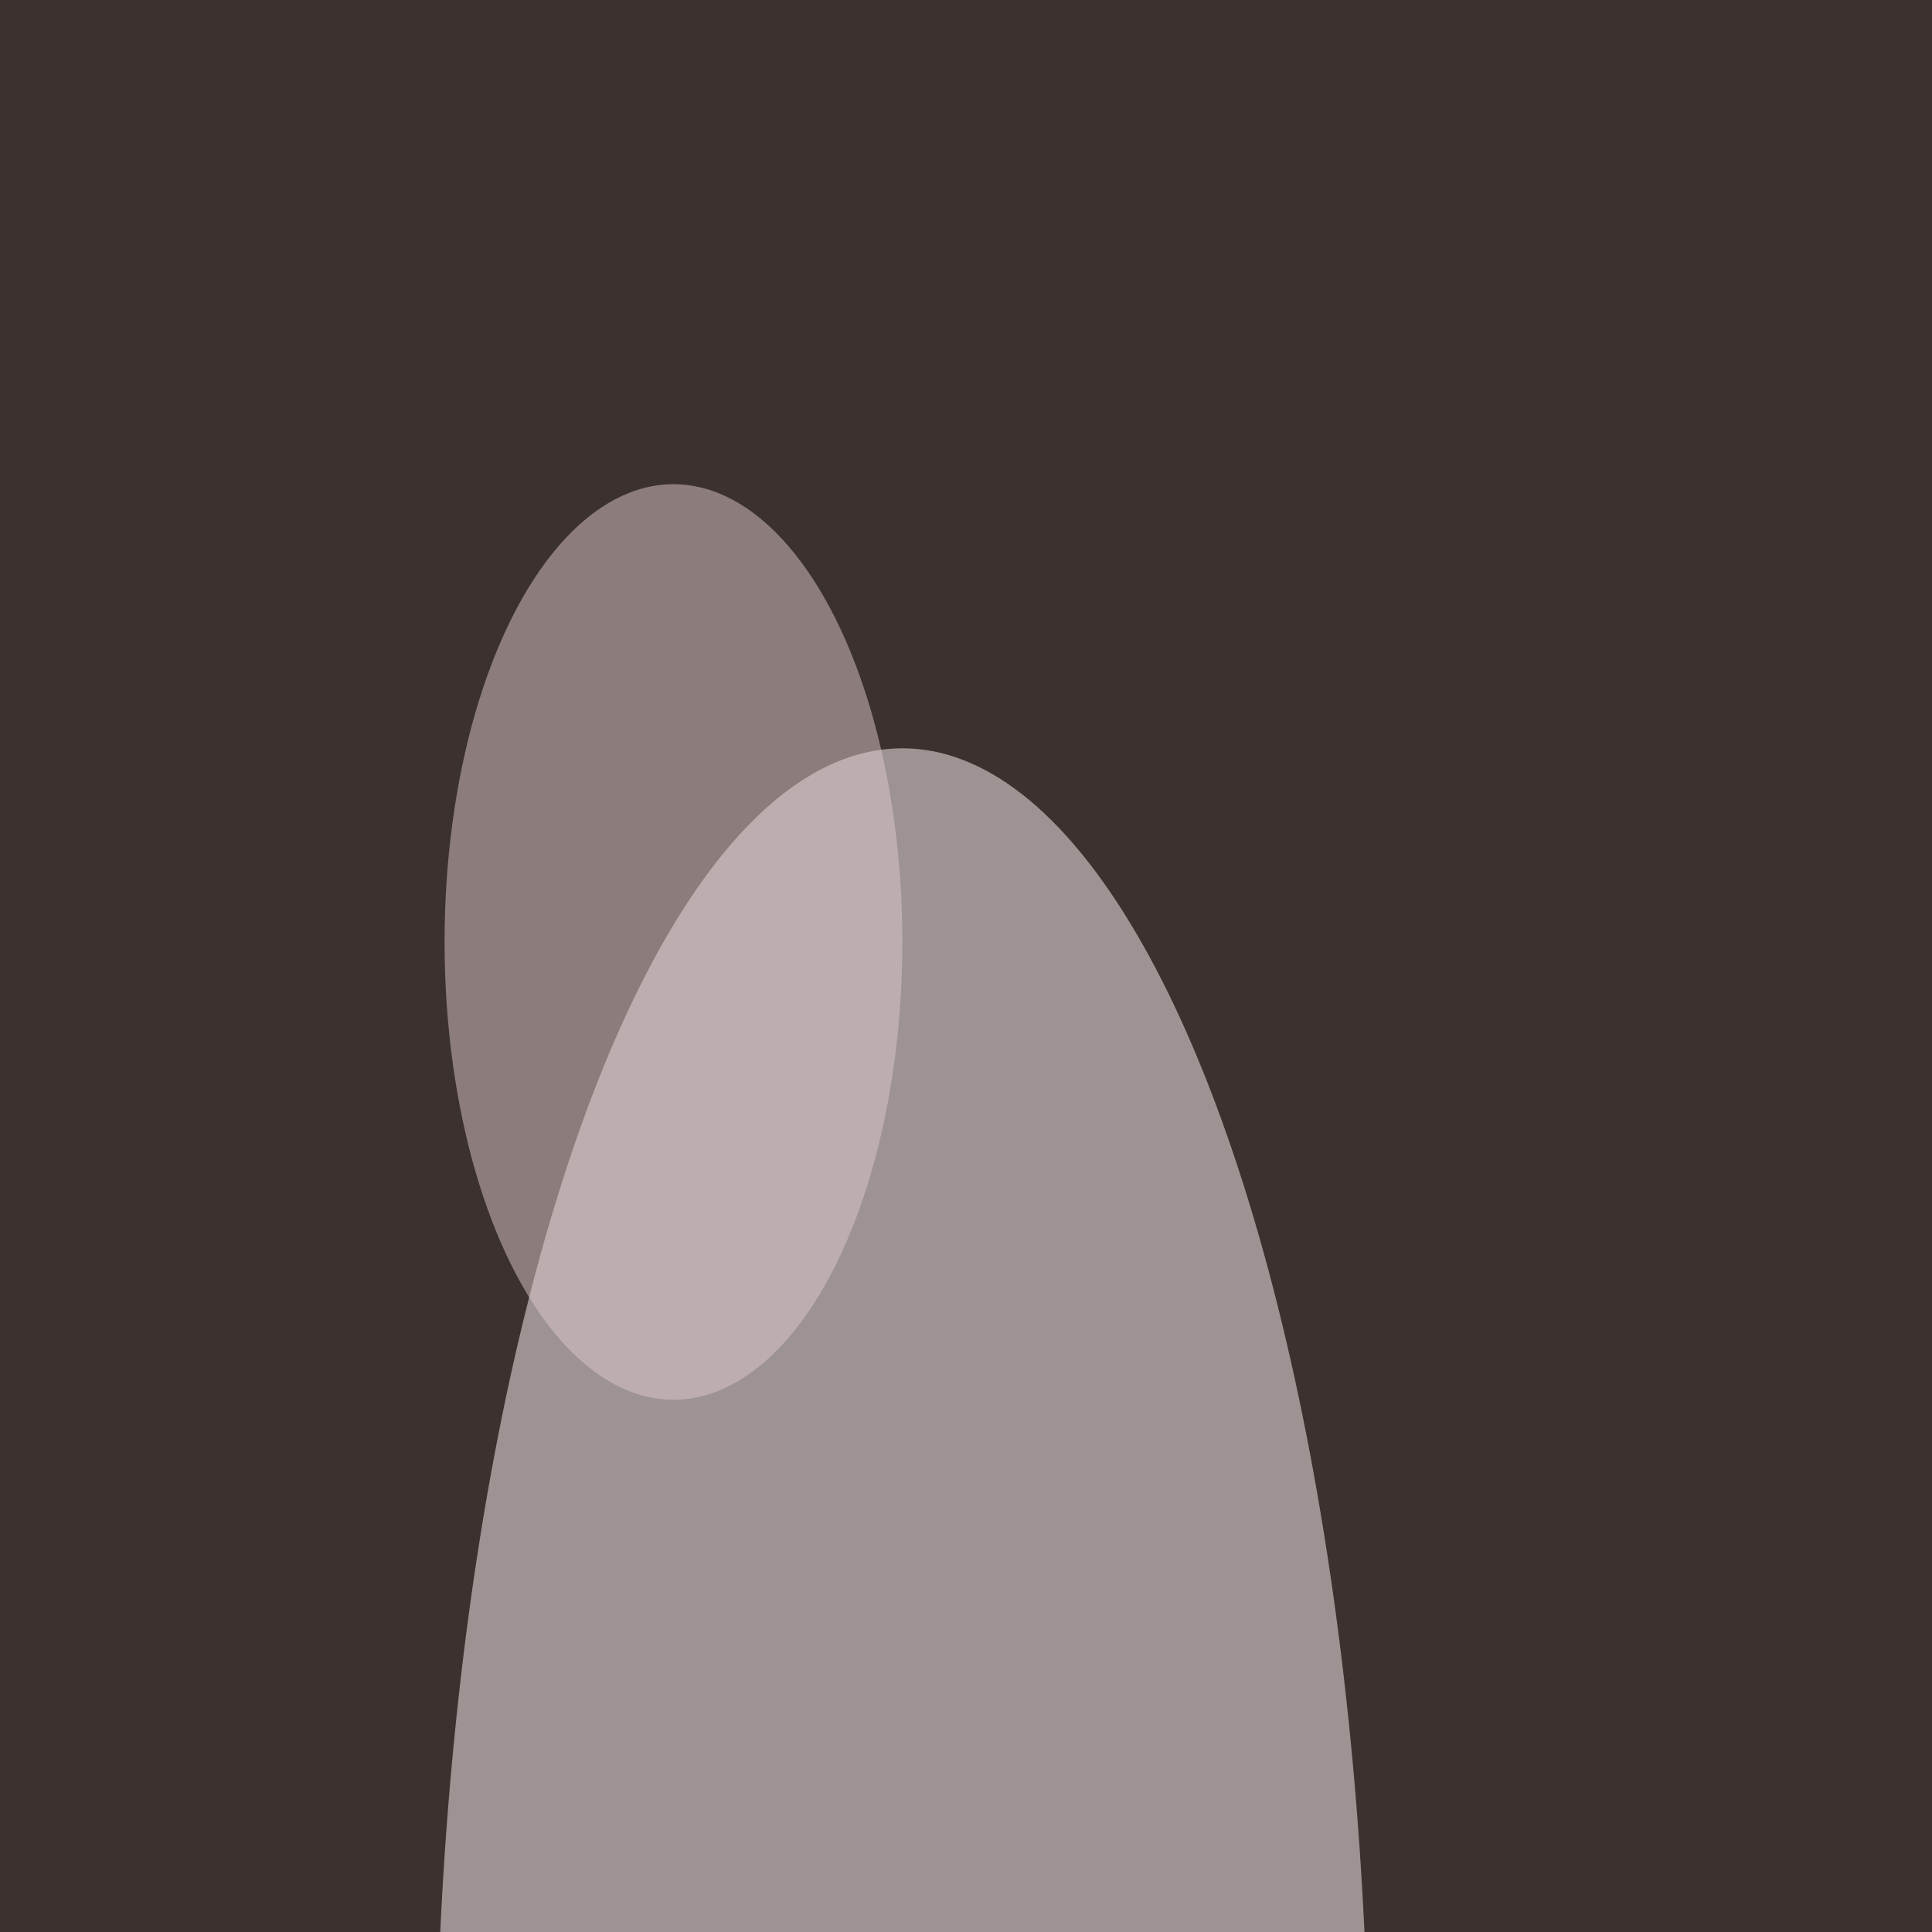 <svg xmlns="http://www.w3.org/2000/svg" version="1.1"  viewBox="0 0 600 300" preserveAspectRatio="none" width="150" height="150"><filter id="b"><feGaussianBlur stdDeviation="60"/></filter> <rect width="100%" height="100%" fill="#3b312f"/> <g filter="url(#b)"><g transform="scale(2.734) translate(0.5 0.5)"> <ellipse fill="#fff6f7" fill-opacity="0.502" cx="102" cy="120" rx="53" ry="78"/> <ellipse fill="#fff4f4" fill-opacity="0.502" cx="157" cy="166" rx="32" ry="40"/> <ellipse fill="#dec8ca" fill-opacity="0.502" cx="76" cy="53" rx="26" ry="26"/> </g></g></svg>